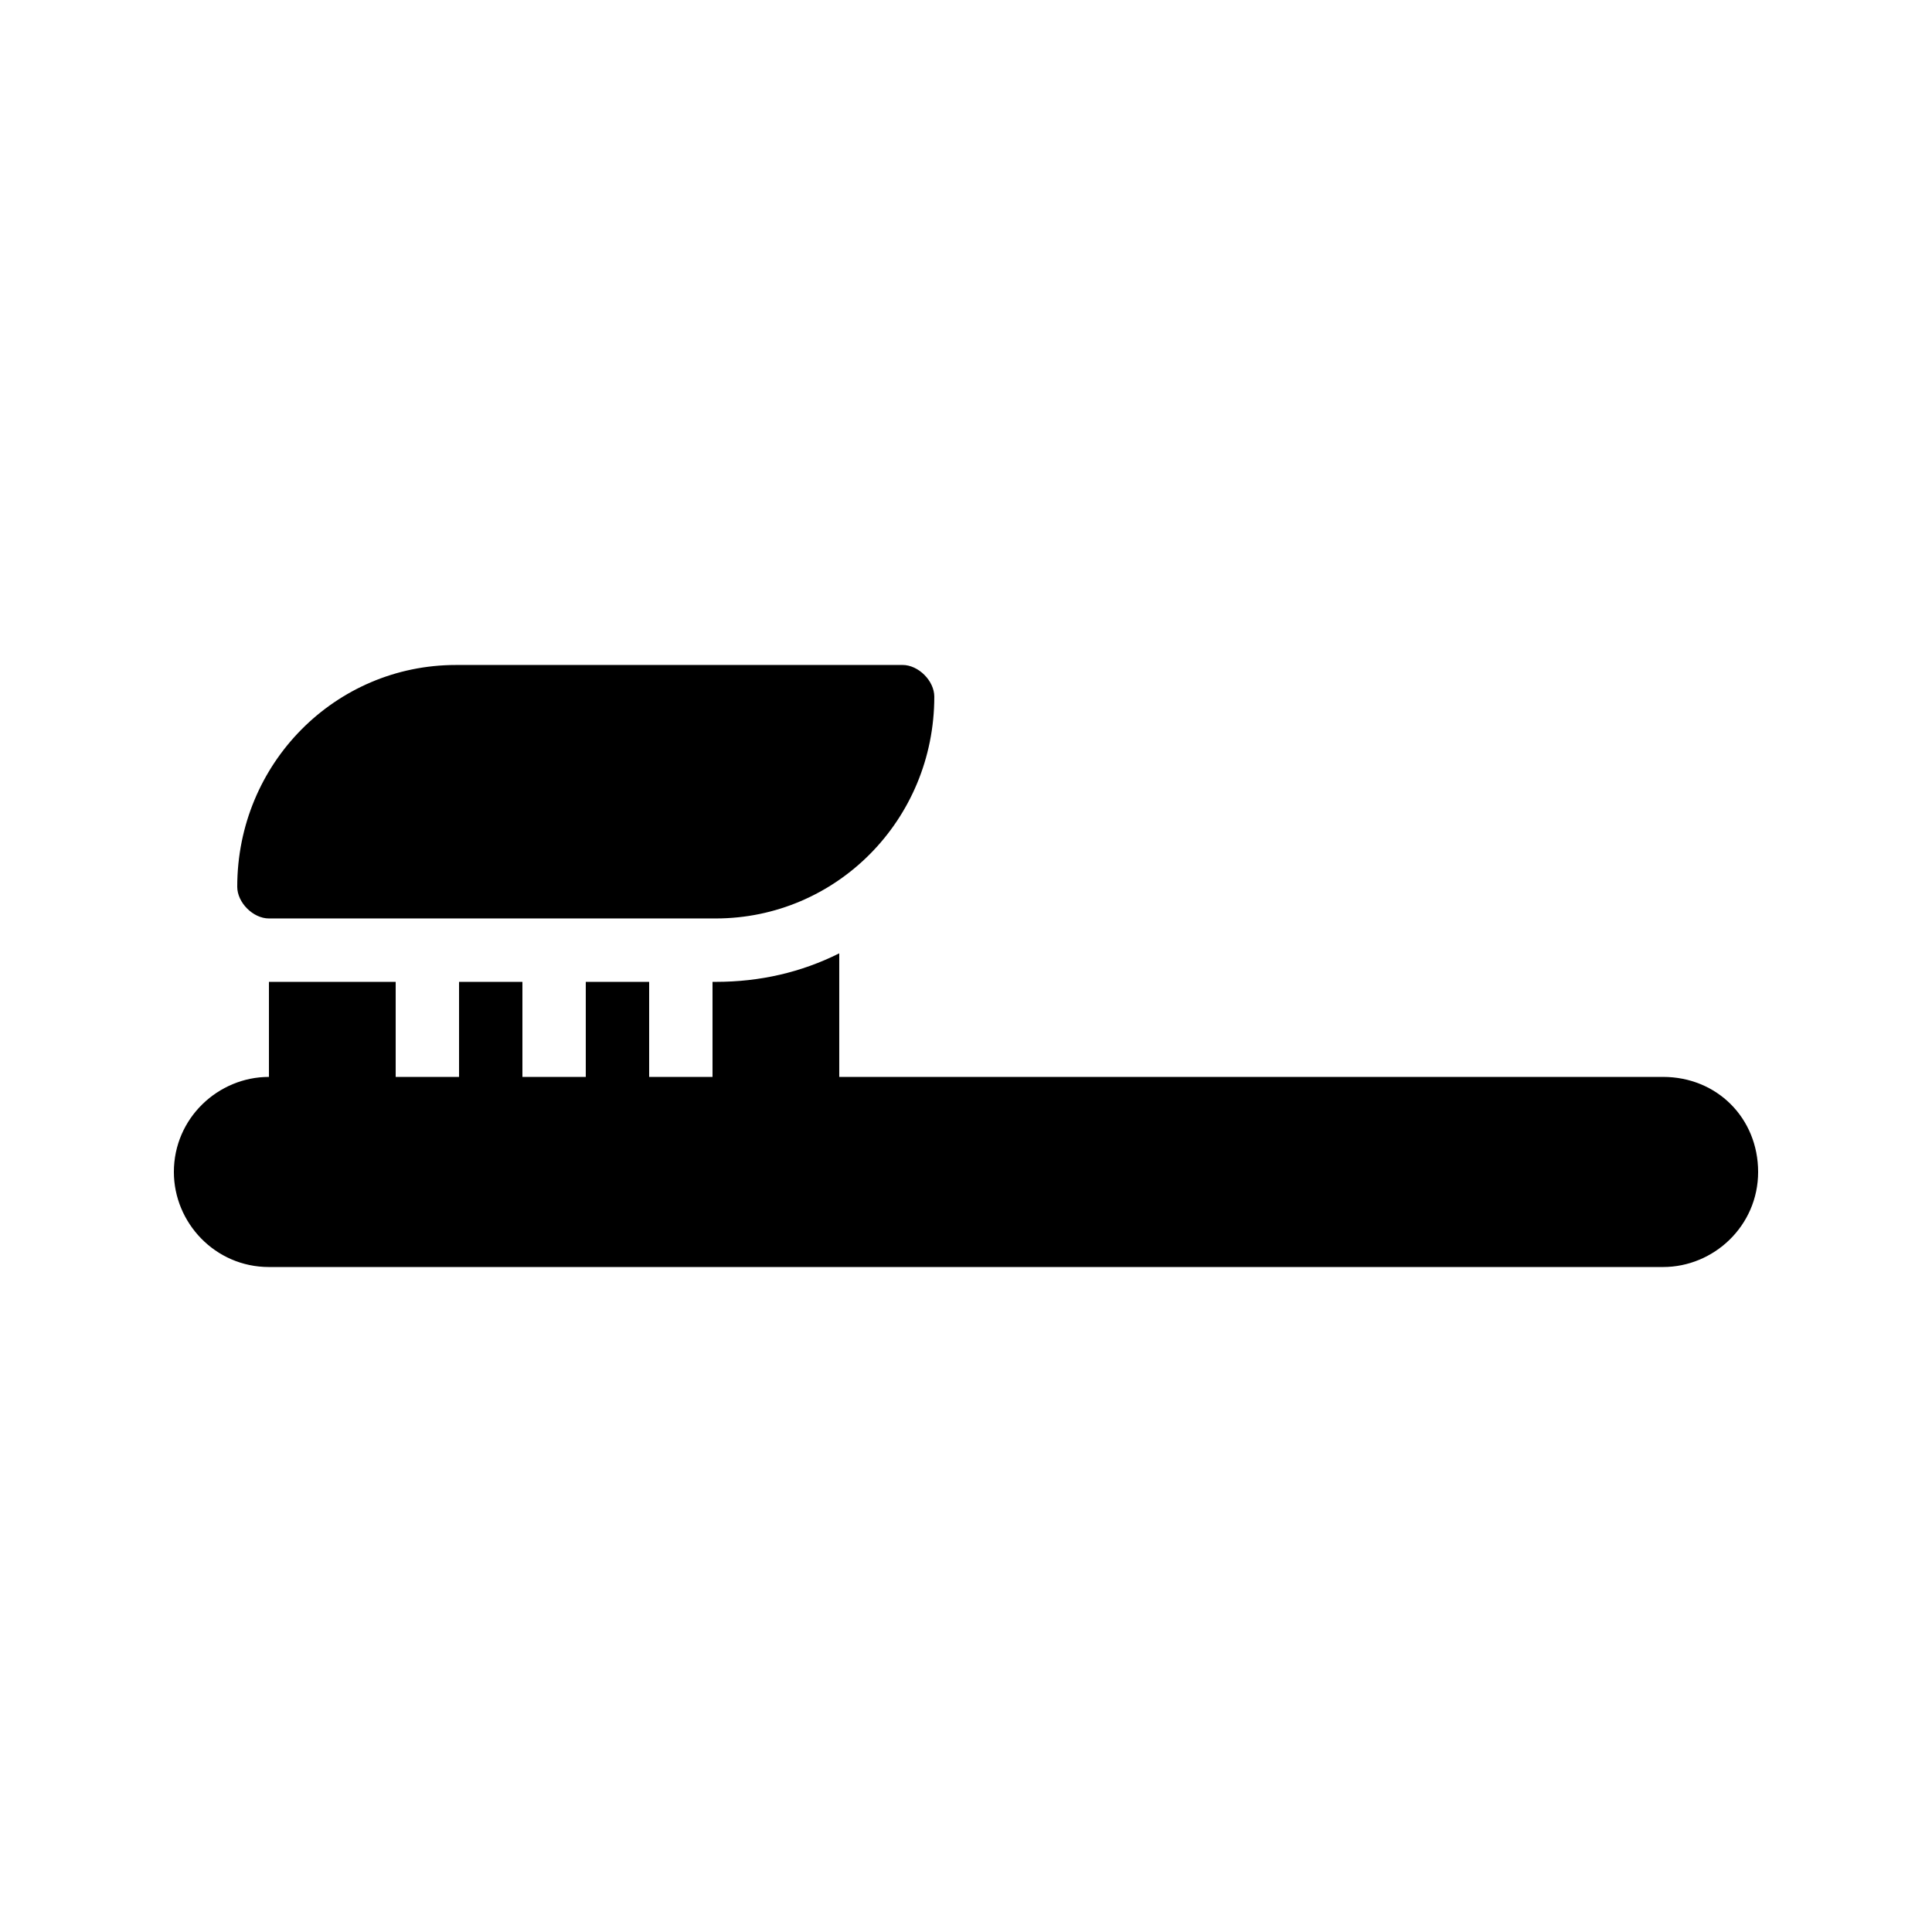 <?xml version="1.0" encoding="UTF-8"?>
<!-- Uploaded to: SVG Repo, www.svgrepo.com, Generator: SVG Repo Mixer Tools -->
<svg fill="#000000" width="800px" height="800px" version="1.1" viewBox="144 144 512 512" xmlns="http://www.w3.org/2000/svg">
 <g>
  <path d="m584.73 429.39h-218.32v-32.746c-10.078 5.039-20.992 7.559-32.746 7.559l-0.84-0.004v25.191h-16.793v-25.191h-16.793v25.191h-16.793v-25.191h-16.793v25.191h-16.793v-25.191h-33.59v25.191c-13.434 0-25.191 10.914-25.191 25.191 0 13.434 10.914 25.191 25.191 25.191h369.46c13.434 0 25.191-10.914 25.191-25.191-0.004-14.273-10.918-25.191-25.191-25.191z"/>
  <path d="m215.27 387.4h118.39c31.906 0 57.938-26.031 57.938-58.777 0-4.199-4.199-8.398-8.398-8.398l-118.39 0.004c-31.906 0-57.938 26.031-57.938 58.777 0 4.195 4.199 8.395 8.398 8.395z"/>
 </g>
</svg>